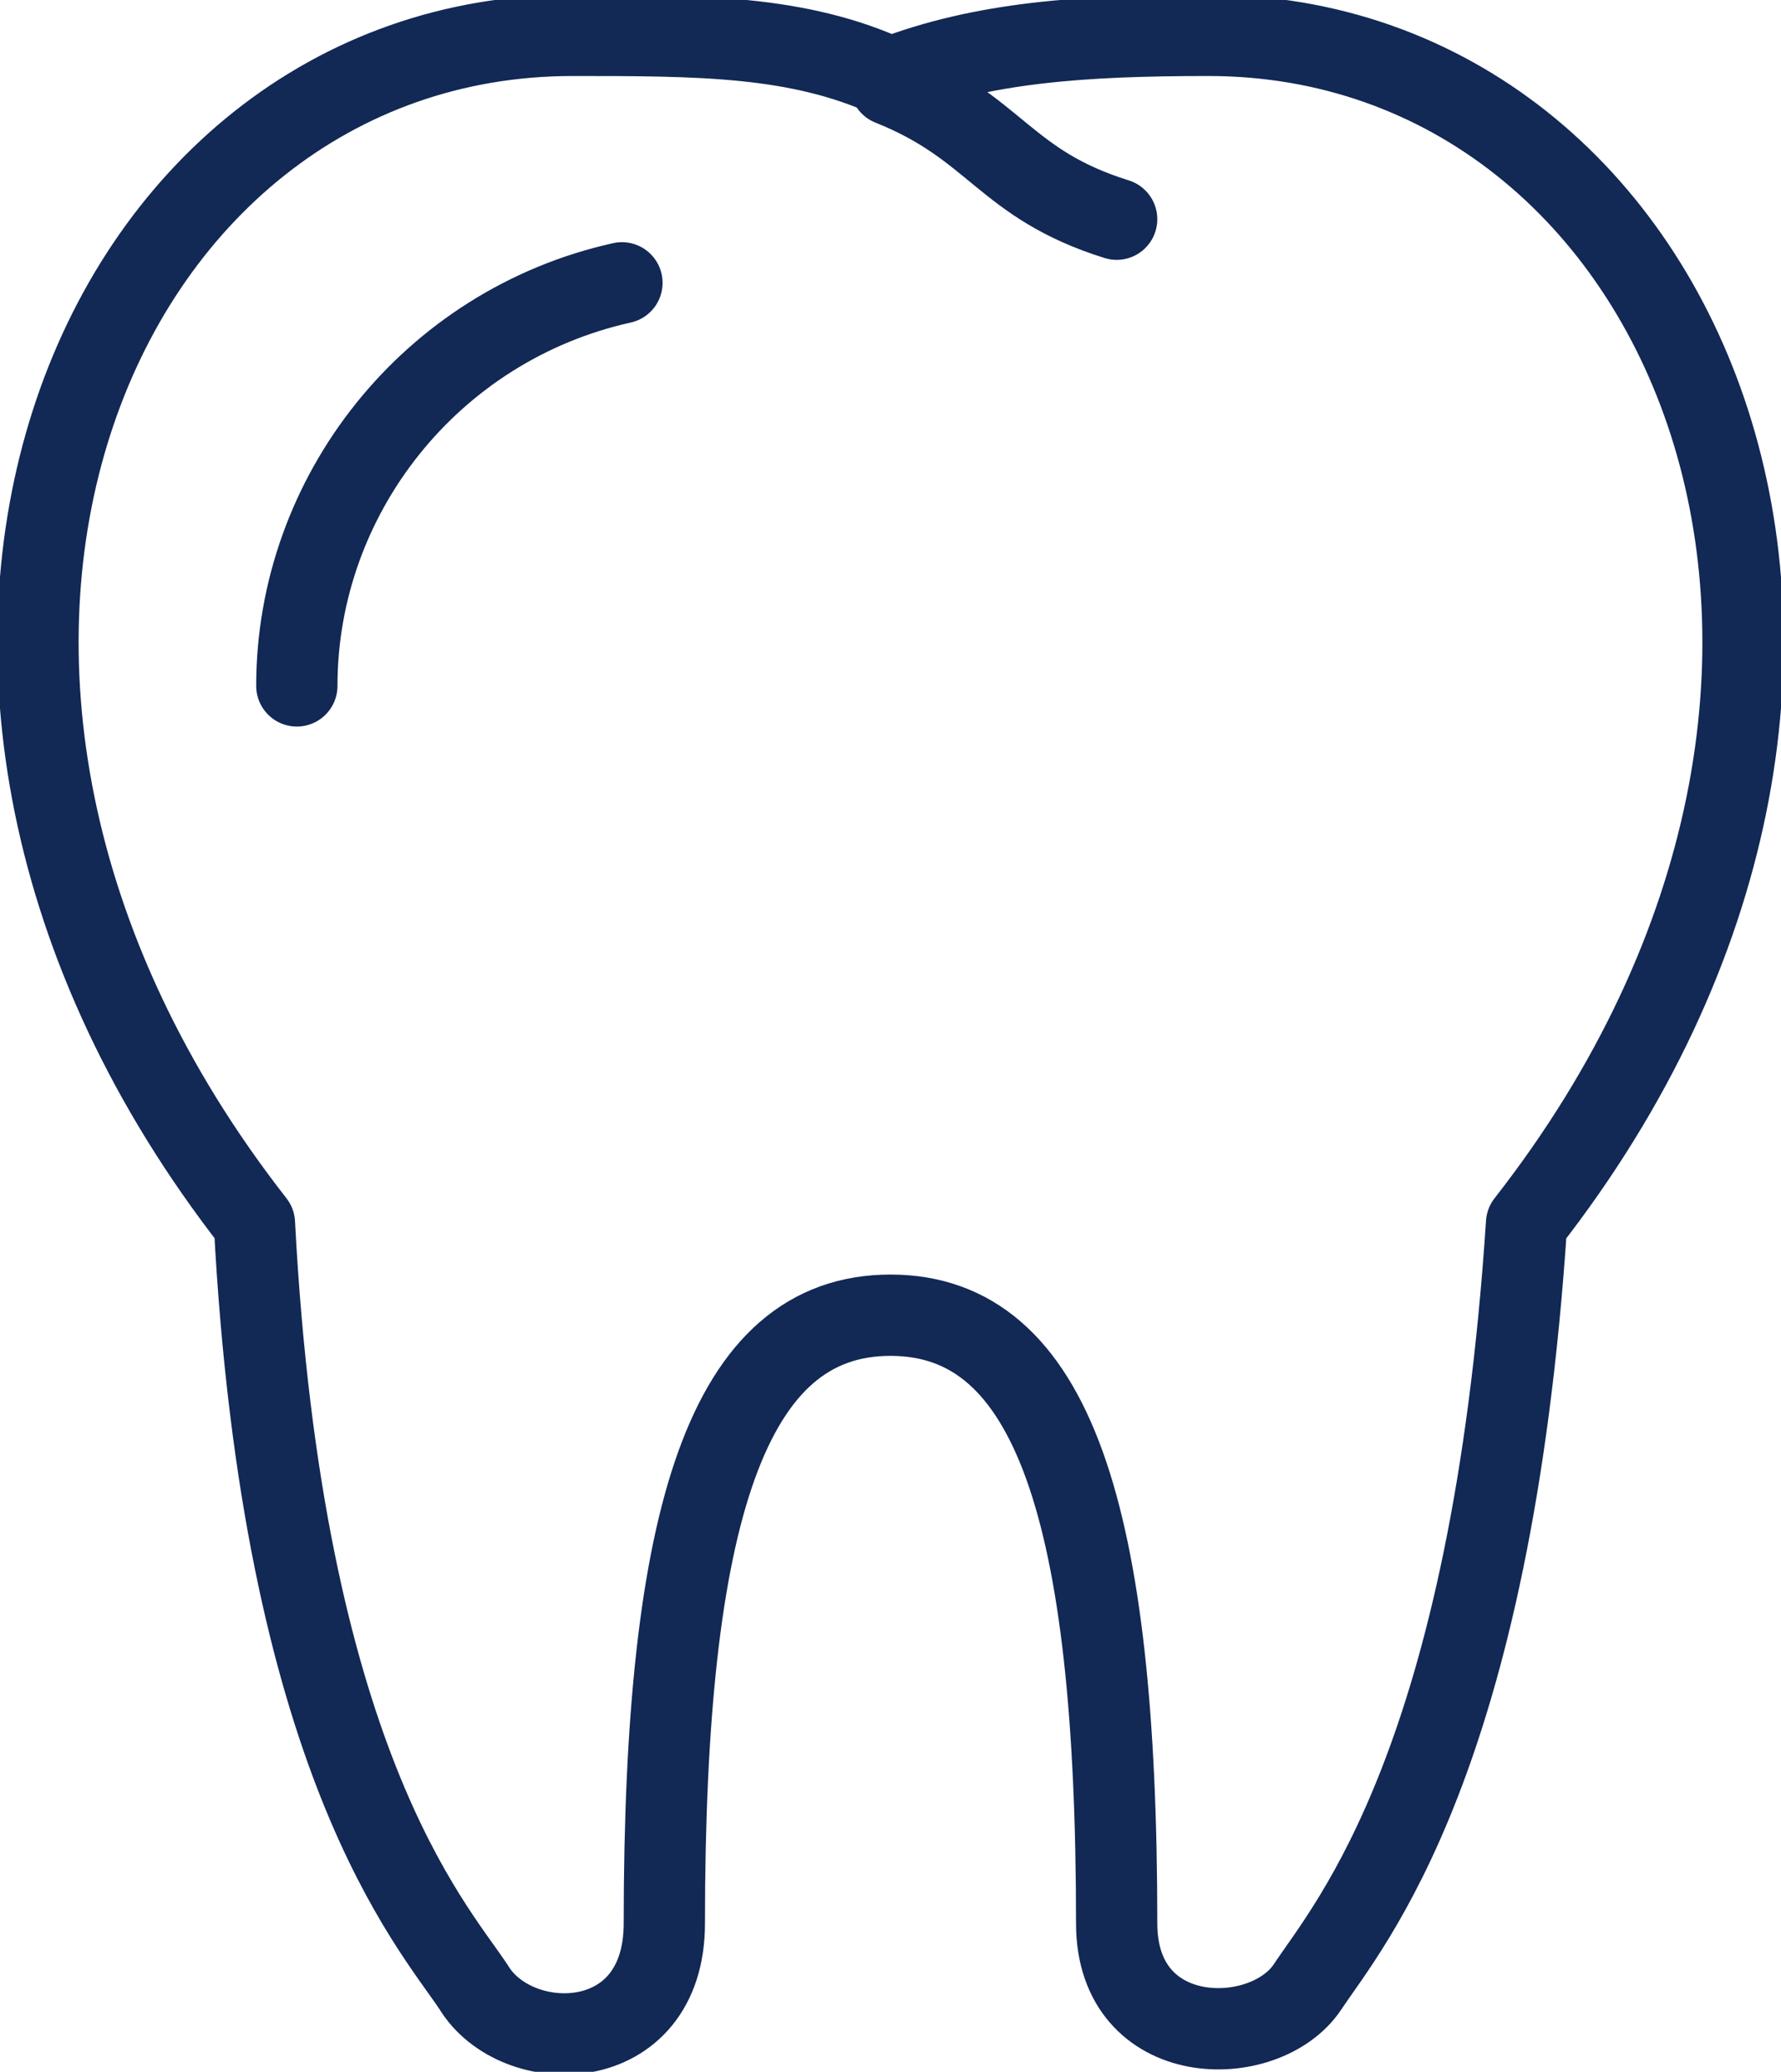 <?xml version="1.0" encoding="utf-8"?>
<!-- Generator: Adobe Illustrator 22.1.0, SVG Export Plug-In . SVG Version: 6.00 Build 0)  -->
<svg version="1.1" id="Layer_1" xmlns="http://www.w3.org/2000/svg" xmlns:xlink="http://www.w3.org/1999/xlink" x="0px" y="0px"
	 viewBox="0 0 25.2 29.3" style="enable-background:new 0 0 25.2 29.3;" xml:space="preserve">
<style type="text/css">
	.st0{fill:none;stroke:#122855;stroke-width:1.15;stroke-linecap:round;stroke-linejoin:round;}
</style>
<g>
	<path class="st0" d="M12.6,18.6c2.3,0,3.2,2.8,3.2,8.6c0,1.8,2.1,1.8,2.7,0.9c0.6-0.9,2.6-3.2,3.1-10.8c6.1-7.8,2.3-16.8-4.5-16.8
		c-1.8,0-3.2,0.1-4.5,0.6c-1.3-0.6-2.7-0.6-4.5-0.6c-6.8,0-10.6,9-4.5,16.8c0.4,7.6,2.5,9.9,3.1,10.8c0.6,1,2.7,1,2.7-0.9
		C9.4,21.4,10.3,18.6,12.6,18.6L12.6,18.6z M12.6,1.2c1.5,0.6,1.6,1.4,3.2,1.9 M4.2,9.7c0-2.7,1.9-5.1,4.6-5.7"/>
</g>
</svg>
